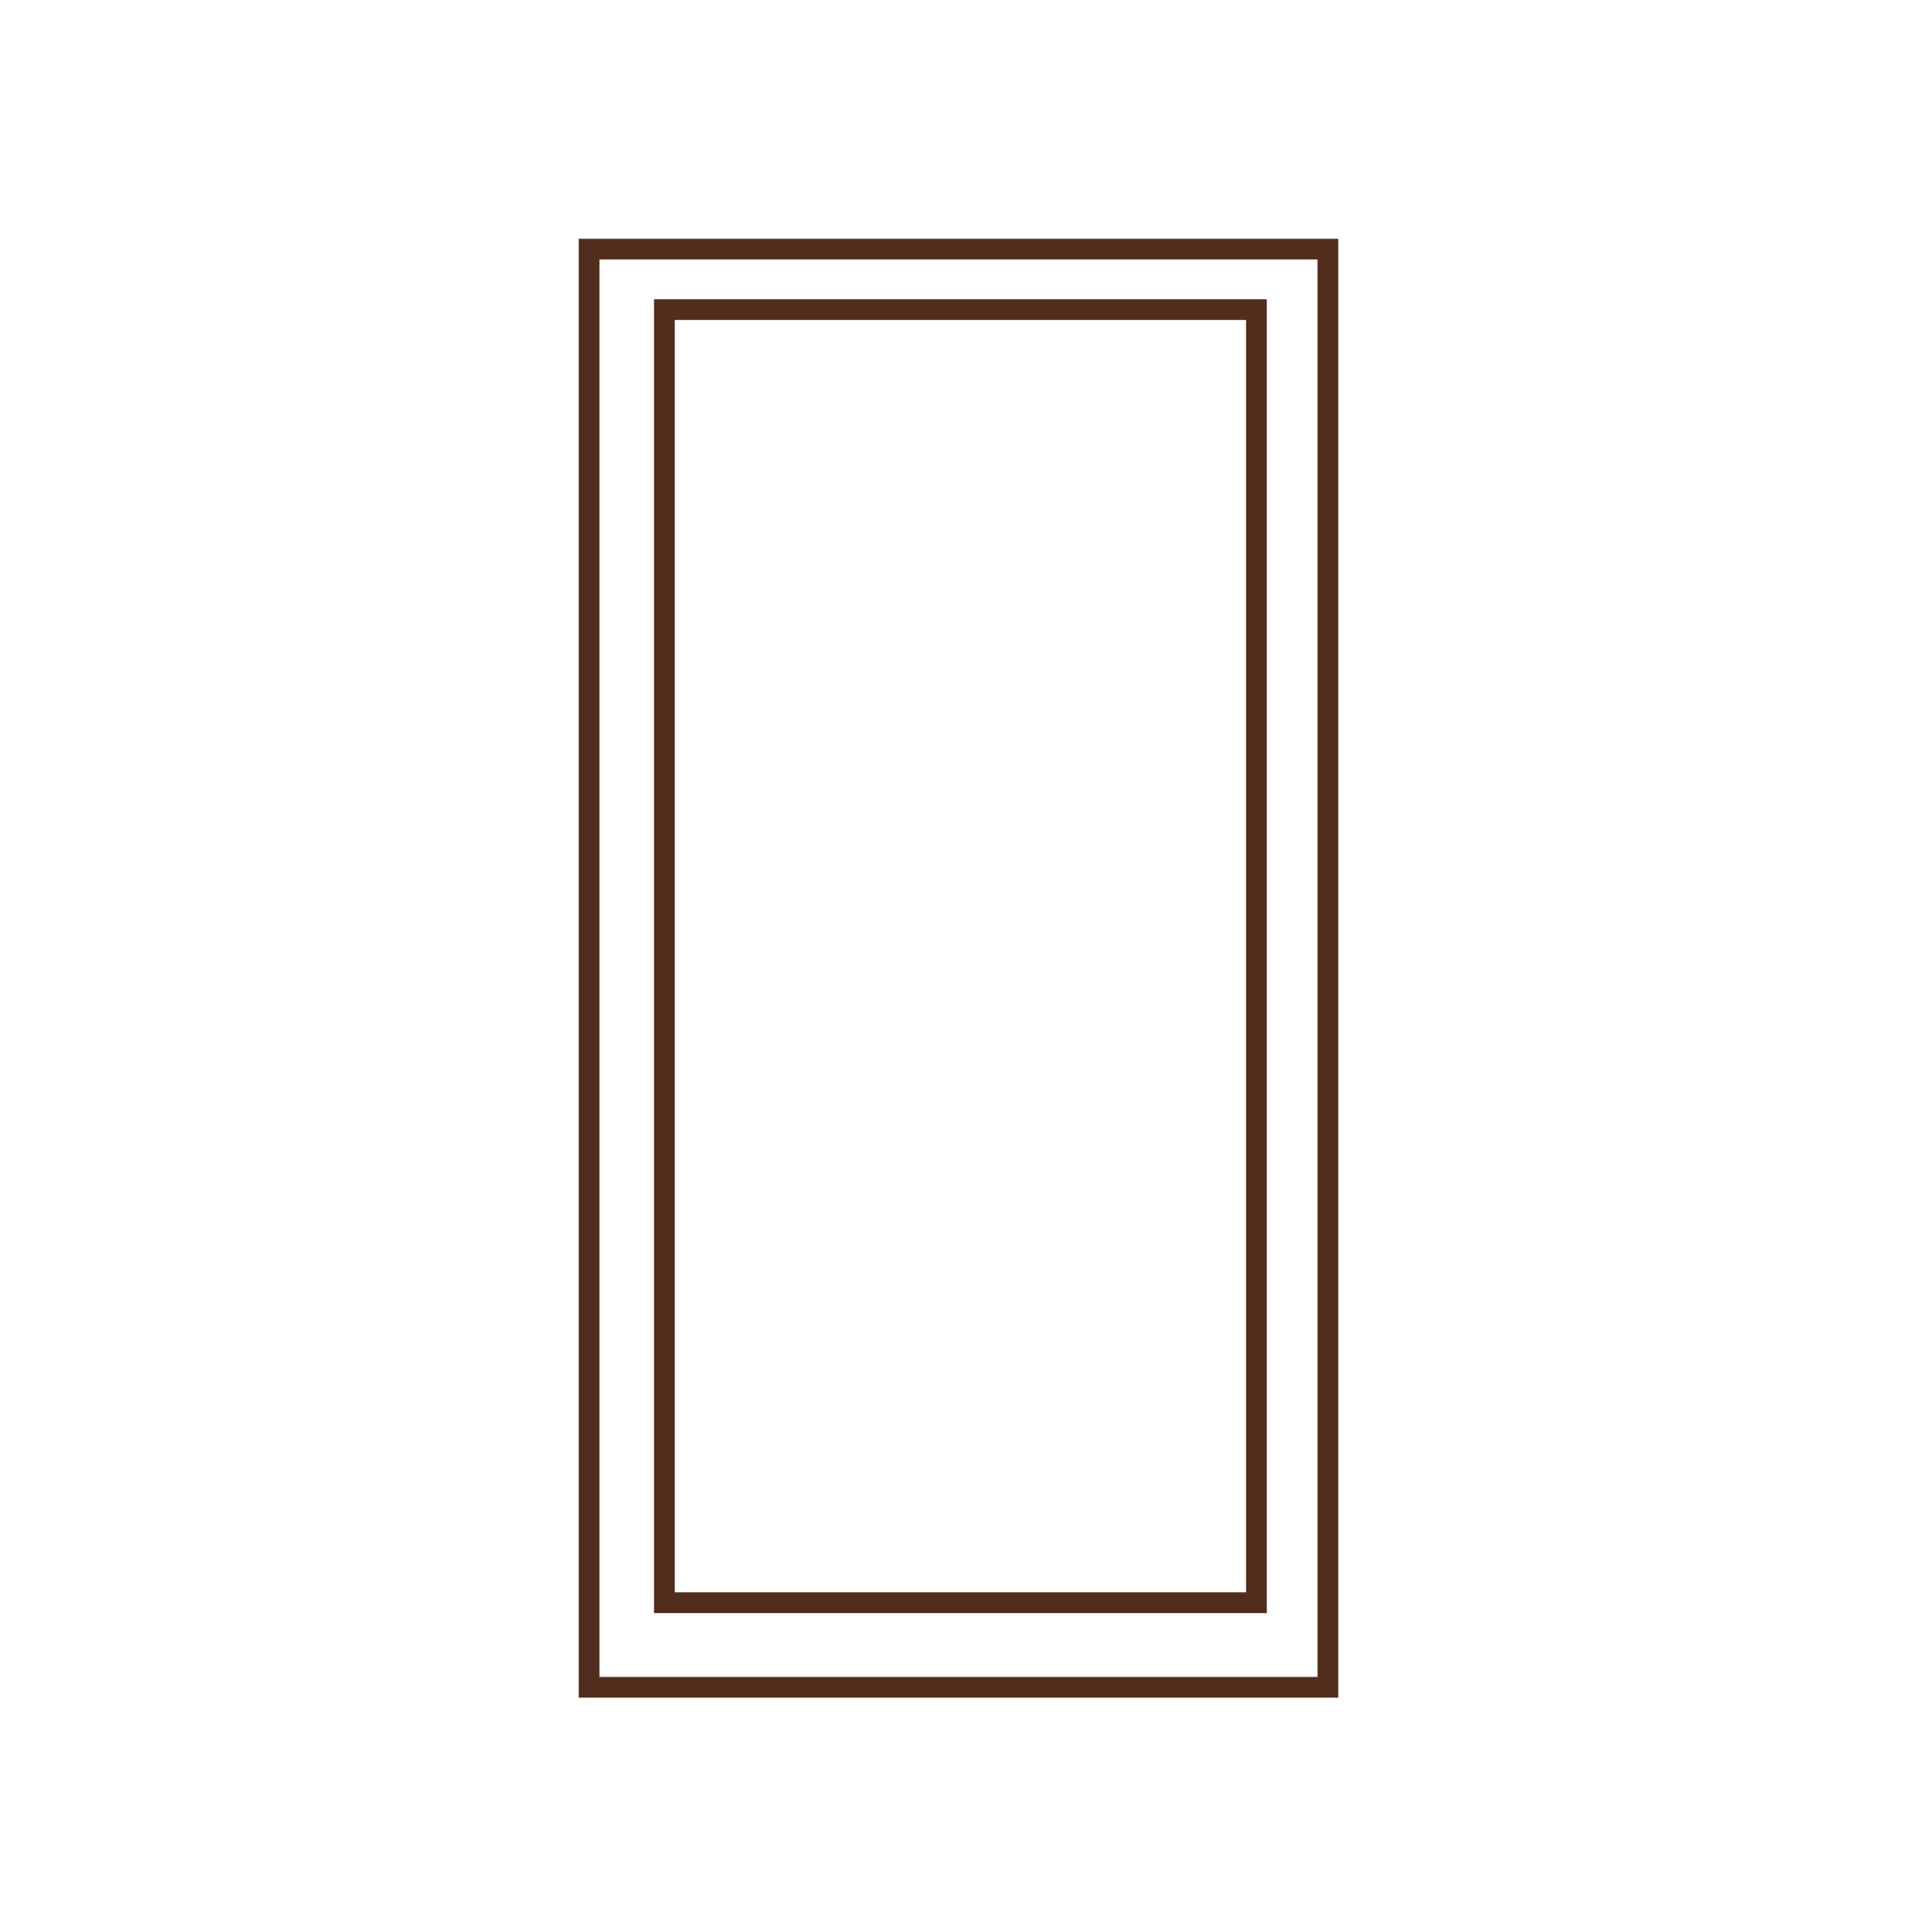 <svg id="Layer_1" data-name="Layer 1" xmlns="http://www.w3.org/2000/svg" viewBox="0 0 45.33 45.67"><defs><style>.cls-1{fill:none;stroke:#512d1e;stroke-linecap:round;stroke-miterlimit:10;stroke-width:0.49px;}</style></defs><title>paneeli_suurus_2</title><path class="cls-1" d="M29.71,37.89h-14V7.32h14Zm1.69,2H13.93v-34H31.4Z"/></svg>